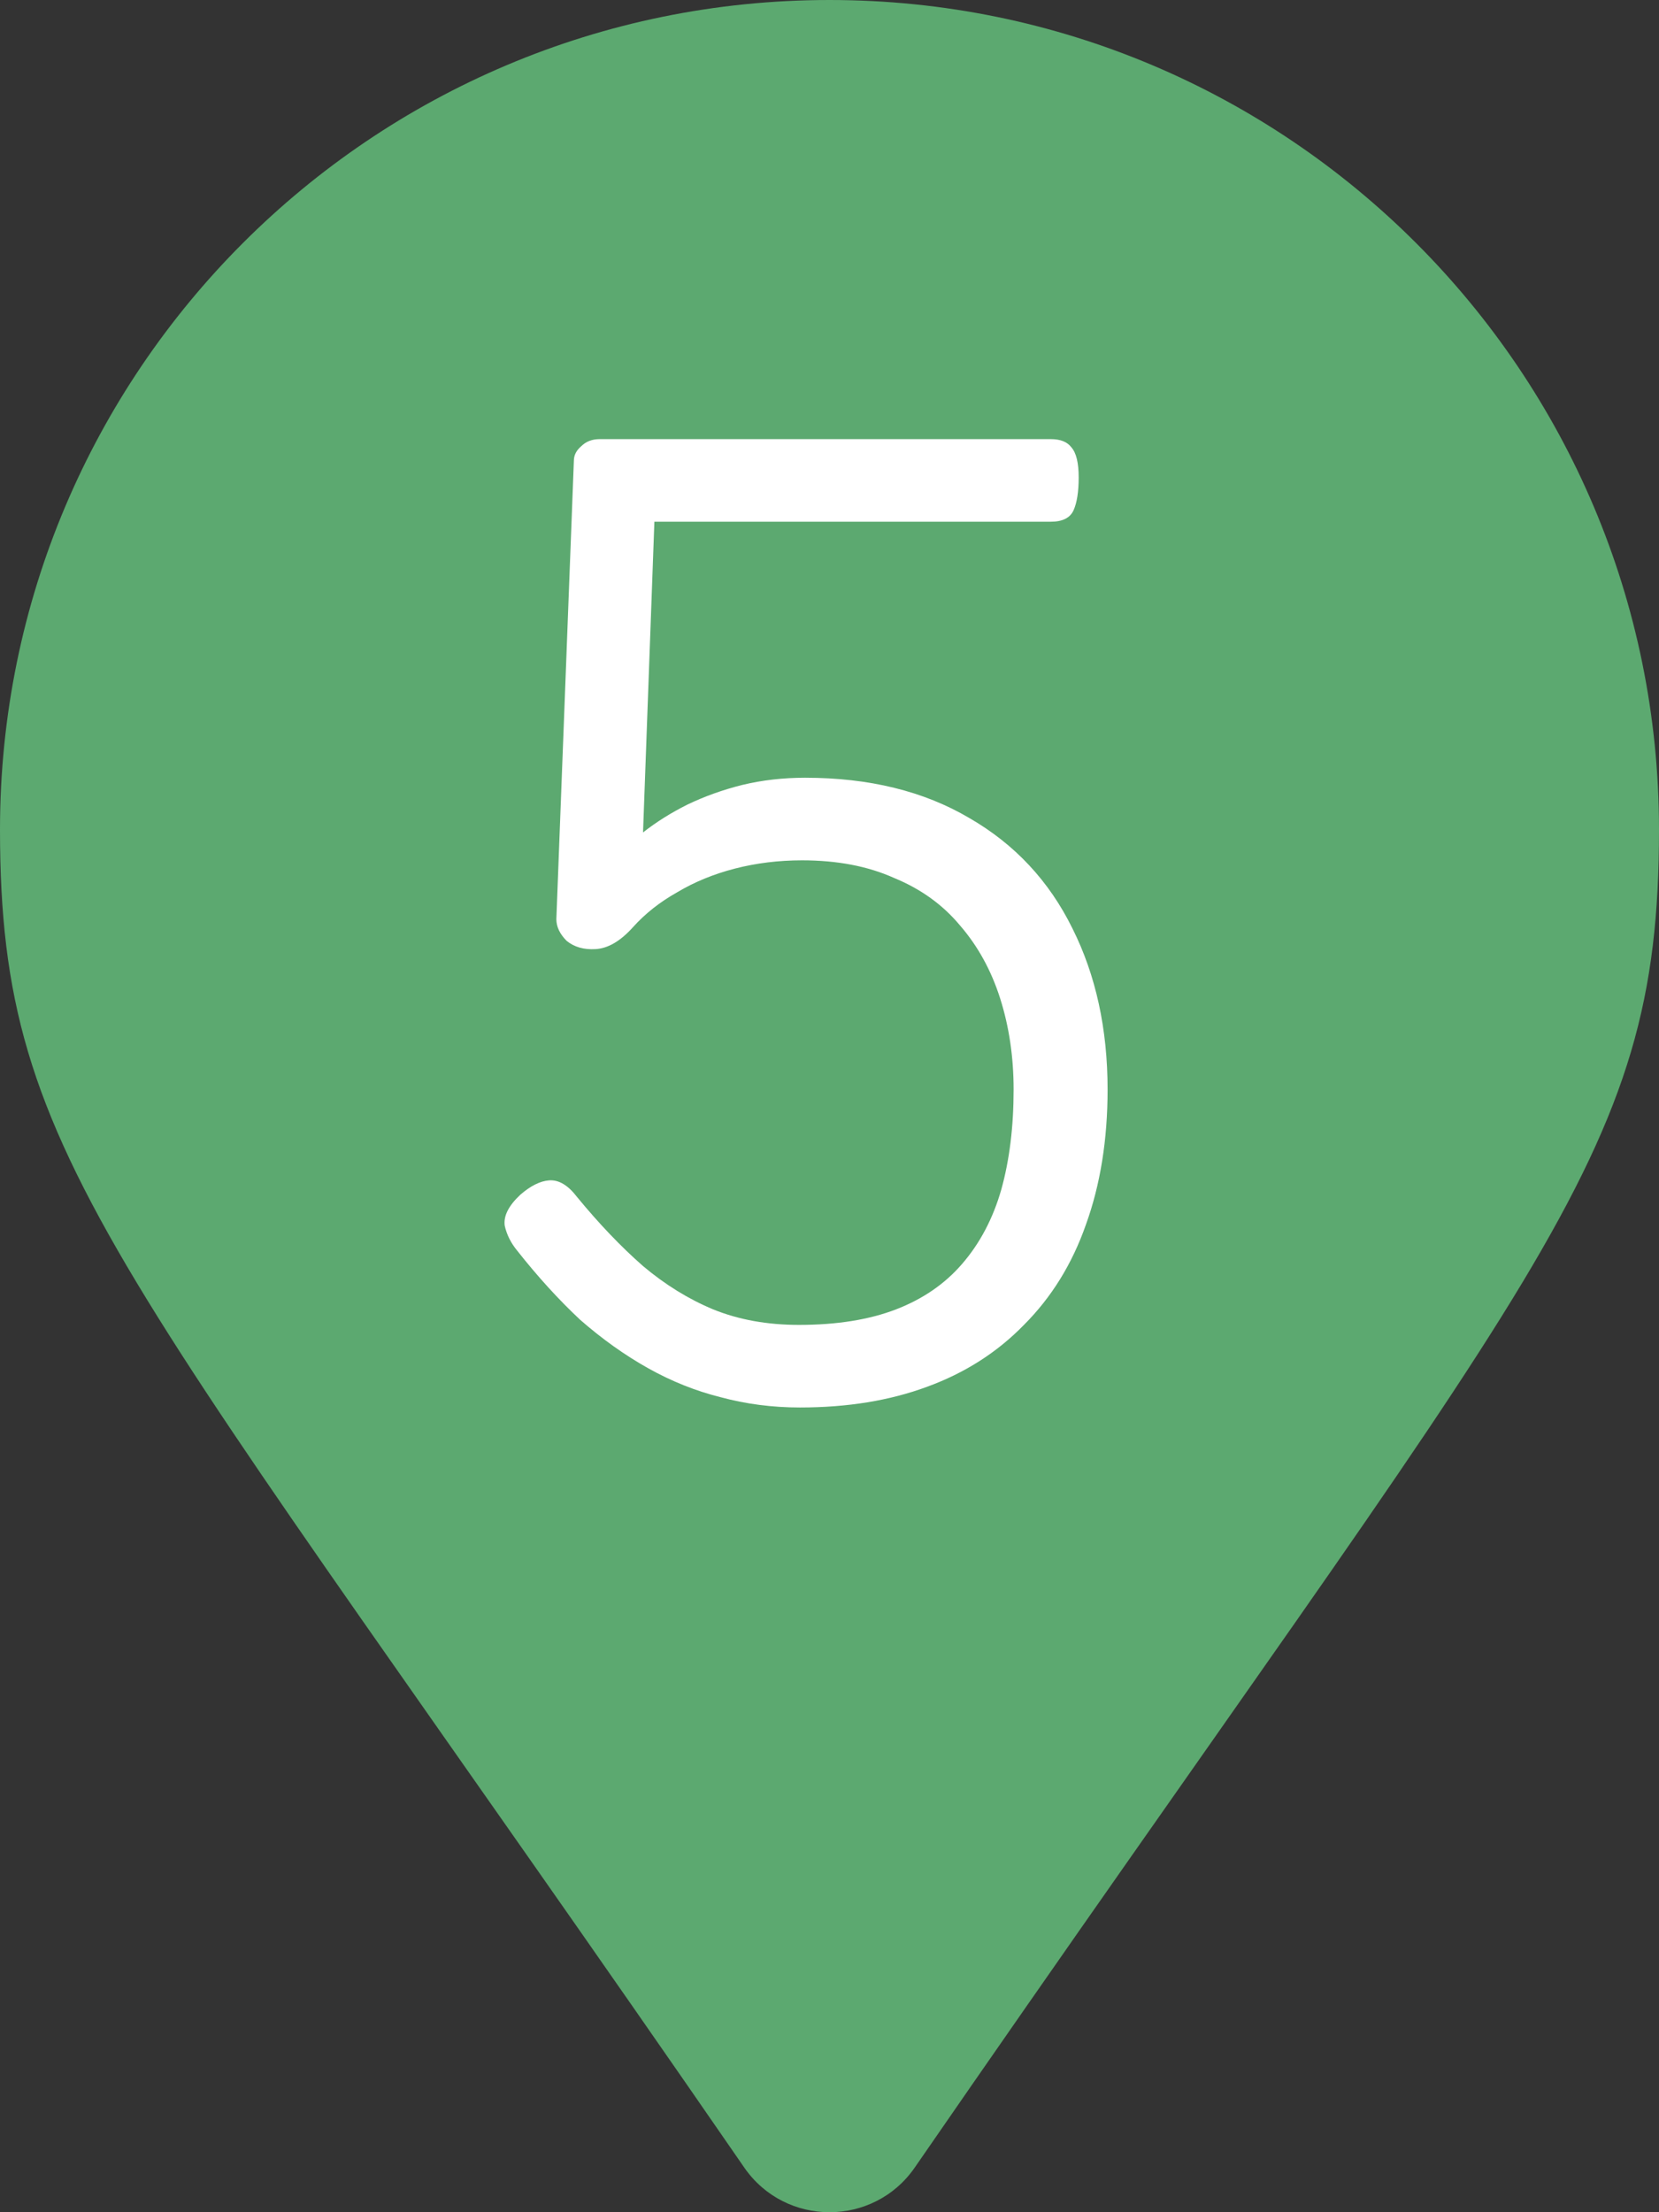 <svg width="45" height="60" viewBox="0 0 45 60" fill="none" xmlns="http://www.w3.org/2000/svg">
<rect x="0" y="0" width="45" height="60" fill="#333333" stroke="none"/>
<g clip-path="url(#clip0_4293_1142)">
<path d="M20.188 58.789C3.161 34.105 0 31.572 0 22.5C0 10.074 10.074 0 22.5 0C34.926 0 45 10.074 45 22.5C45 31.572 41.84 34.105 24.812 58.789C23.695 60.404 21.305 60.404 20.188 58.789Z" fill="#5CA970"/>
<path d="M21.698 38.174C20.952 38.174 20.233 38.081 19.543 37.894C18.87 37.726 18.217 37.465 17.582 37.11C16.948 36.755 16.332 36.316 15.735 35.794C15.156 35.252 14.586 34.627 14.027 33.918C13.858 33.712 13.746 33.489 13.691 33.246C13.653 32.984 13.793 32.705 14.111 32.406C14.39 32.163 14.652 32.032 14.895 32.014C15.156 31.995 15.408 32.145 15.65 32.462C16.248 33.19 16.845 33.815 17.442 34.338C18.04 34.842 18.674 35.234 19.346 35.514C20.037 35.794 20.812 35.934 21.671 35.934C22.697 35.934 23.575 35.794 24.302 35.514C25.03 35.234 25.628 34.823 26.095 34.282C26.58 33.722 26.934 33.05 27.159 32.266C27.383 31.463 27.494 30.558 27.494 29.55C27.494 28.672 27.373 27.851 27.131 27.086C26.888 26.32 26.524 25.658 26.038 25.098C25.572 24.538 24.974 24.108 24.247 23.81C23.537 23.492 22.706 23.334 21.755 23.334C21.12 23.334 20.513 23.409 19.934 23.558C19.356 23.707 18.833 23.922 18.366 24.202C17.9 24.463 17.498 24.78 17.163 25.154C16.826 25.527 16.491 25.723 16.154 25.742C15.837 25.761 15.576 25.686 15.37 25.518C15.184 25.331 15.091 25.135 15.091 24.93L15.566 12.498C15.566 12.348 15.632 12.218 15.762 12.106C15.893 11.975 16.061 11.91 16.267 11.91H28.503C28.764 11.91 28.951 11.985 29.062 12.134C29.193 12.283 29.259 12.554 29.259 12.946C29.259 13.338 29.212 13.636 29.119 13.842C29.025 14.047 28.82 14.15 28.503 14.15H17.75L17.442 22.578C17.797 22.298 18.198 22.046 18.646 21.822C19.113 21.598 19.608 21.421 20.131 21.29C20.672 21.159 21.241 21.094 21.838 21.094C23.575 21.094 25.058 21.458 26.291 22.186C27.523 22.895 28.456 23.894 29.09 25.182C29.725 26.451 30.043 27.907 30.043 29.55C30.043 30.913 29.846 32.135 29.454 33.218C29.081 34.282 28.521 35.187 27.774 35.934C27.047 36.681 26.169 37.24 25.142 37.614C24.134 37.987 22.986 38.174 21.698 38.174Z" fill="white"/>
</g>
<defs>
<clipPath id="clip0_4293_1142">
<rect width="45" height="60" fill="white"/>
</clipPath>
</defs>
</svg>
